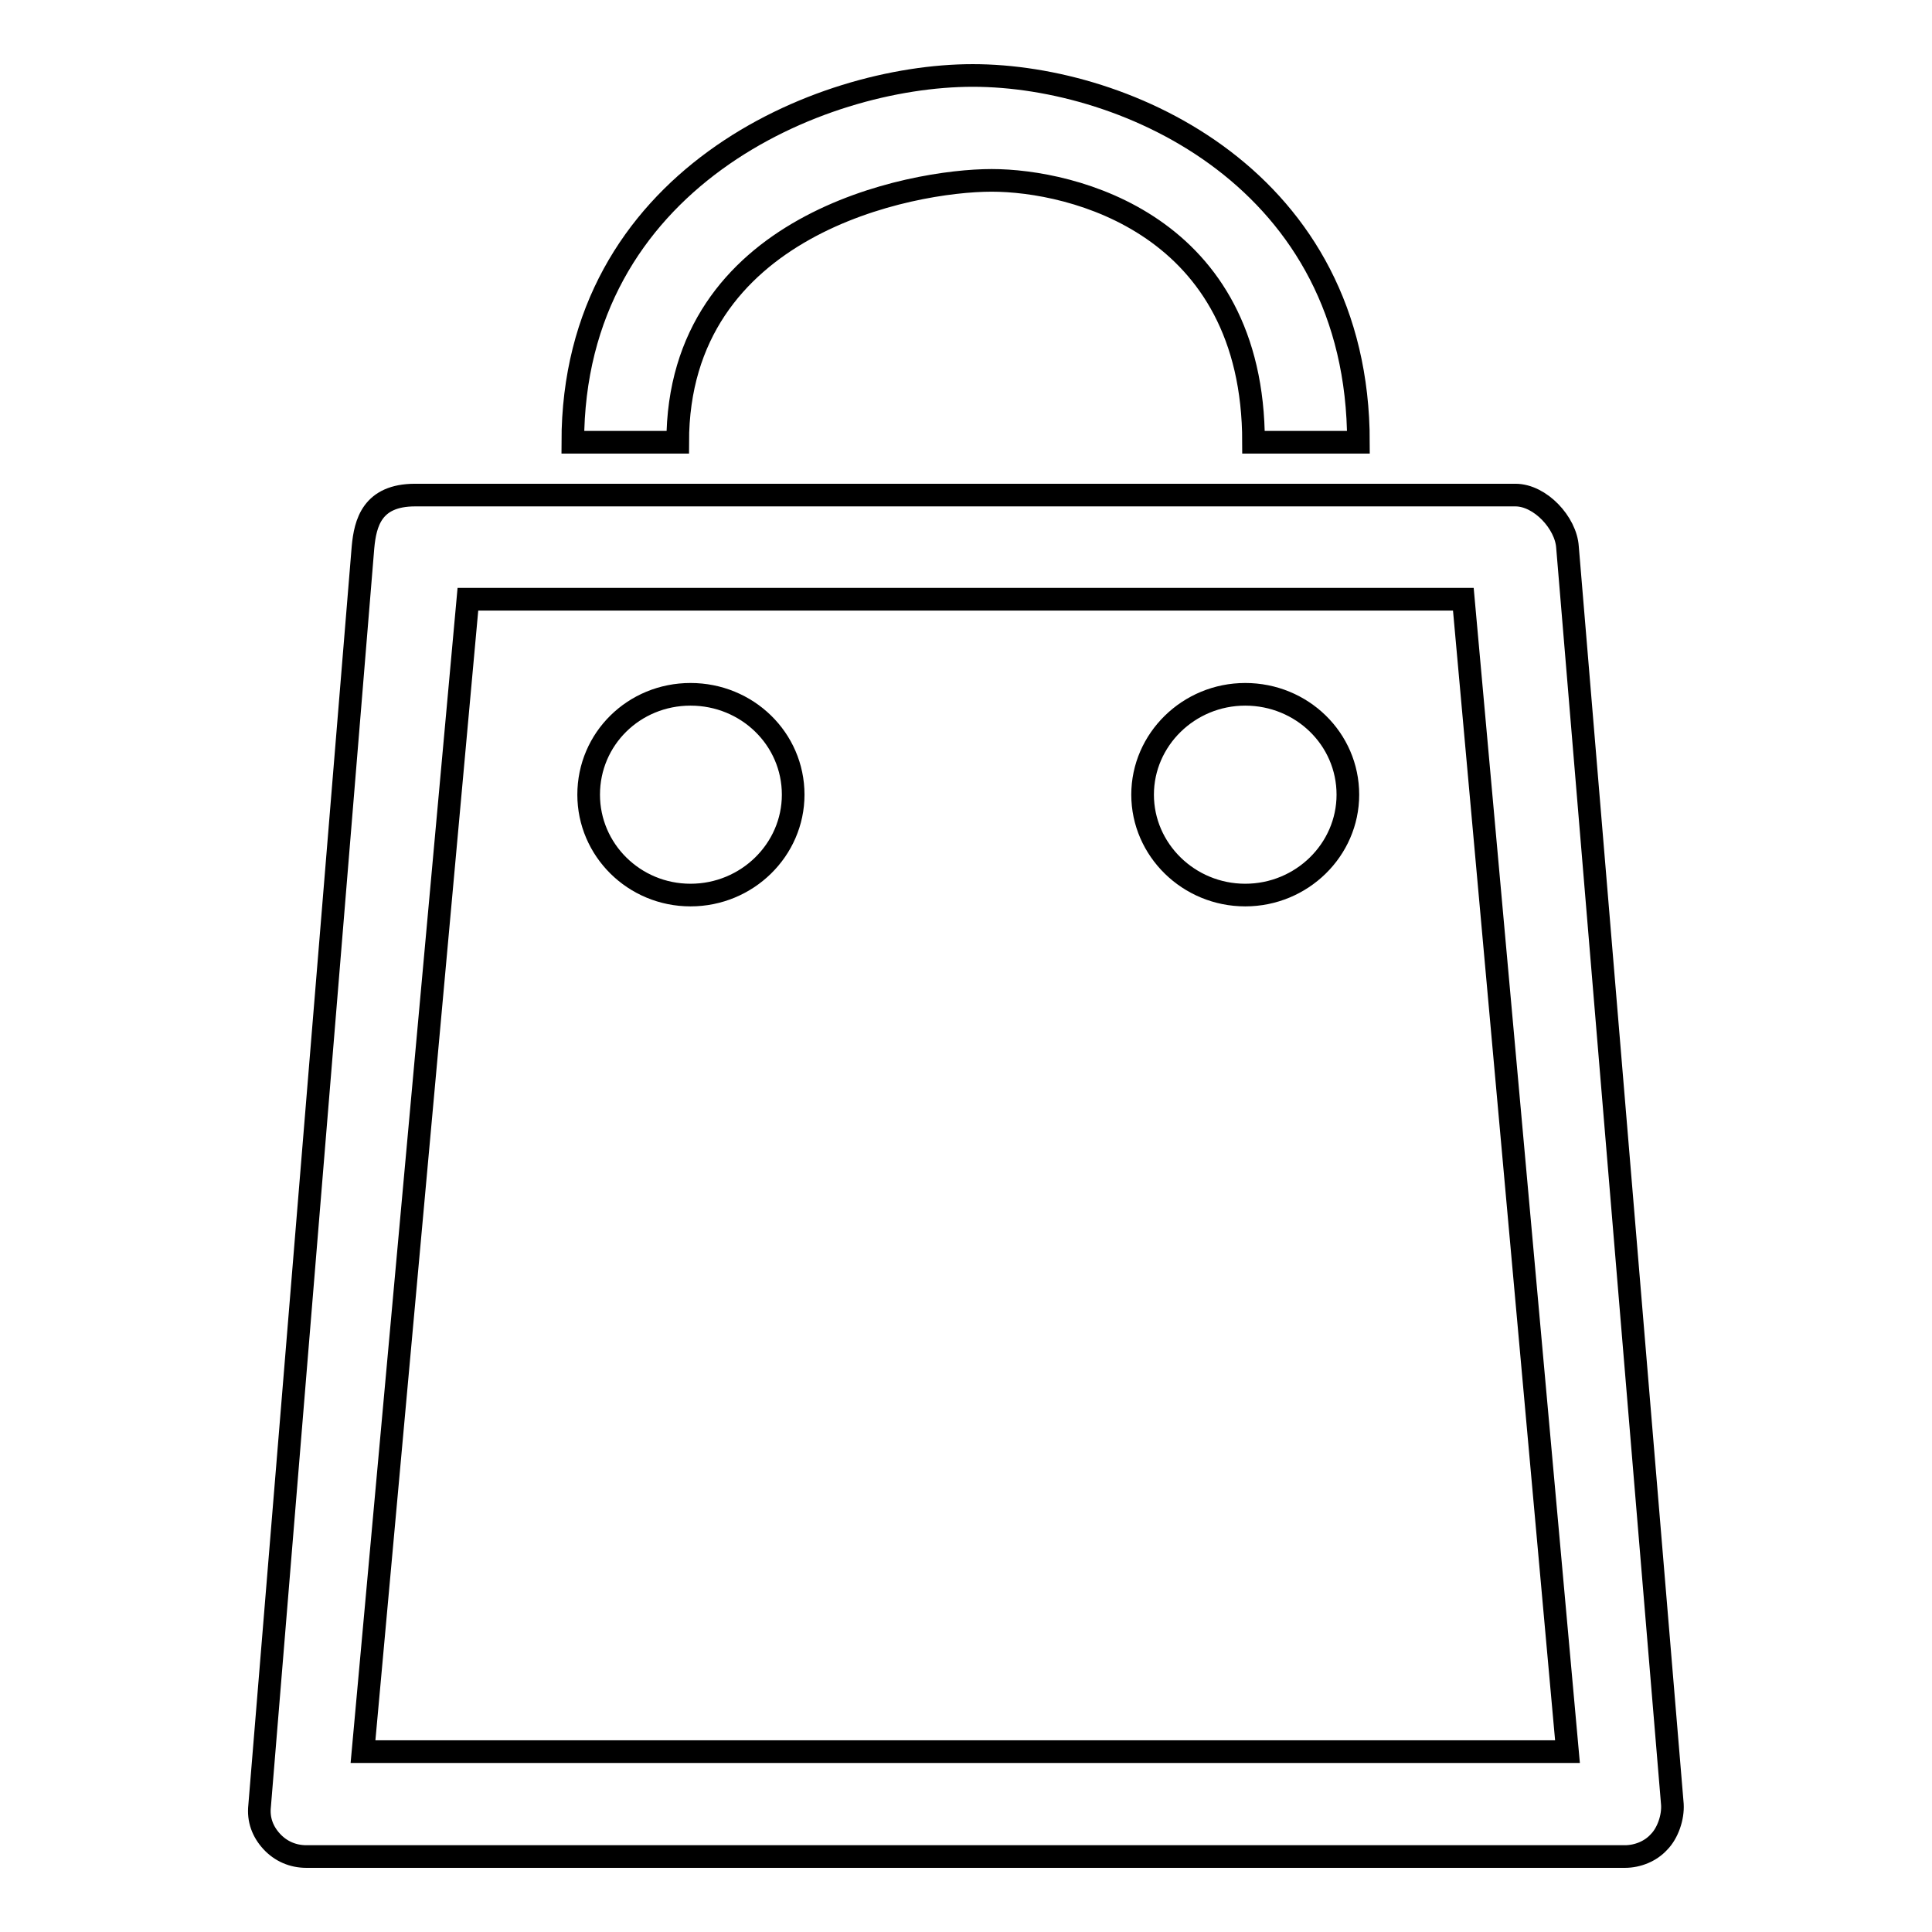 <?xml version="1.0" encoding="utf-8"?>
<!-- Svg Vector Icons : http://www.onlinewebfonts.com/icon -->
<!DOCTYPE svg PUBLIC "-//W3C//DTD SVG 1.1//EN" "http://www.w3.org/Graphics/SVG/1.1/DTD/svg11.dtd">
<svg version="1.1" xmlns="http://www.w3.org/2000/svg" xmlns:xlink="http://www.w3.org/1999/xlink" x="0px" y="0px" viewBox="0 0 256 256" enable-background="new 0 0 256 256" xml:space="preserve">
<g><g><path stroke-width="3" fill-opacity="0" stroke="#000000"  d="M151.4,105.3c0-7.3,6.1-13.3,13.6-13.3c7.5,0,13.6,5.9,13.6,13.3c0,7.3-6.1,13.3-13.6,13.3C157.5,118.6,151.4,112.6,151.4,105.3L151.4,105.3z M78,105.3C78,97.9,84,92,91.5,92s13.6,5.9,13.6,13.3c0,7.3-6.1,13.3-13.6,13.3S78,112.6,78,105.3L78,105.3z M180,58.6h-13.9c0-28.9-24-34.7-34.7-34.7c-10.7,0-41.6,5.8-41.6,34.7H75.9c0-34.8,32.6-48.6,53-48.6C149.4,10,180,23.8,180,58.6L180,58.6z M55,232.1h152.7L193.9,79.4H62L48.1,232.1H55z M215.3,246H40.6c-1.8,0-3.4-0.7-4.6-2c-1.2-1.3-1.8-2.9-1.6-4.7L48.1,72.5c0.3-3.2,1.2-6.9,6.9-6.9h145.8c3.3,0,6.7,3.7,6.9,6.9l13.9,166.6c0.1,1.7-0.6,3.8-1.8,5C218.7,245.3,217,246,215.3,246L215.3,246z"/></g></g>
</svg>